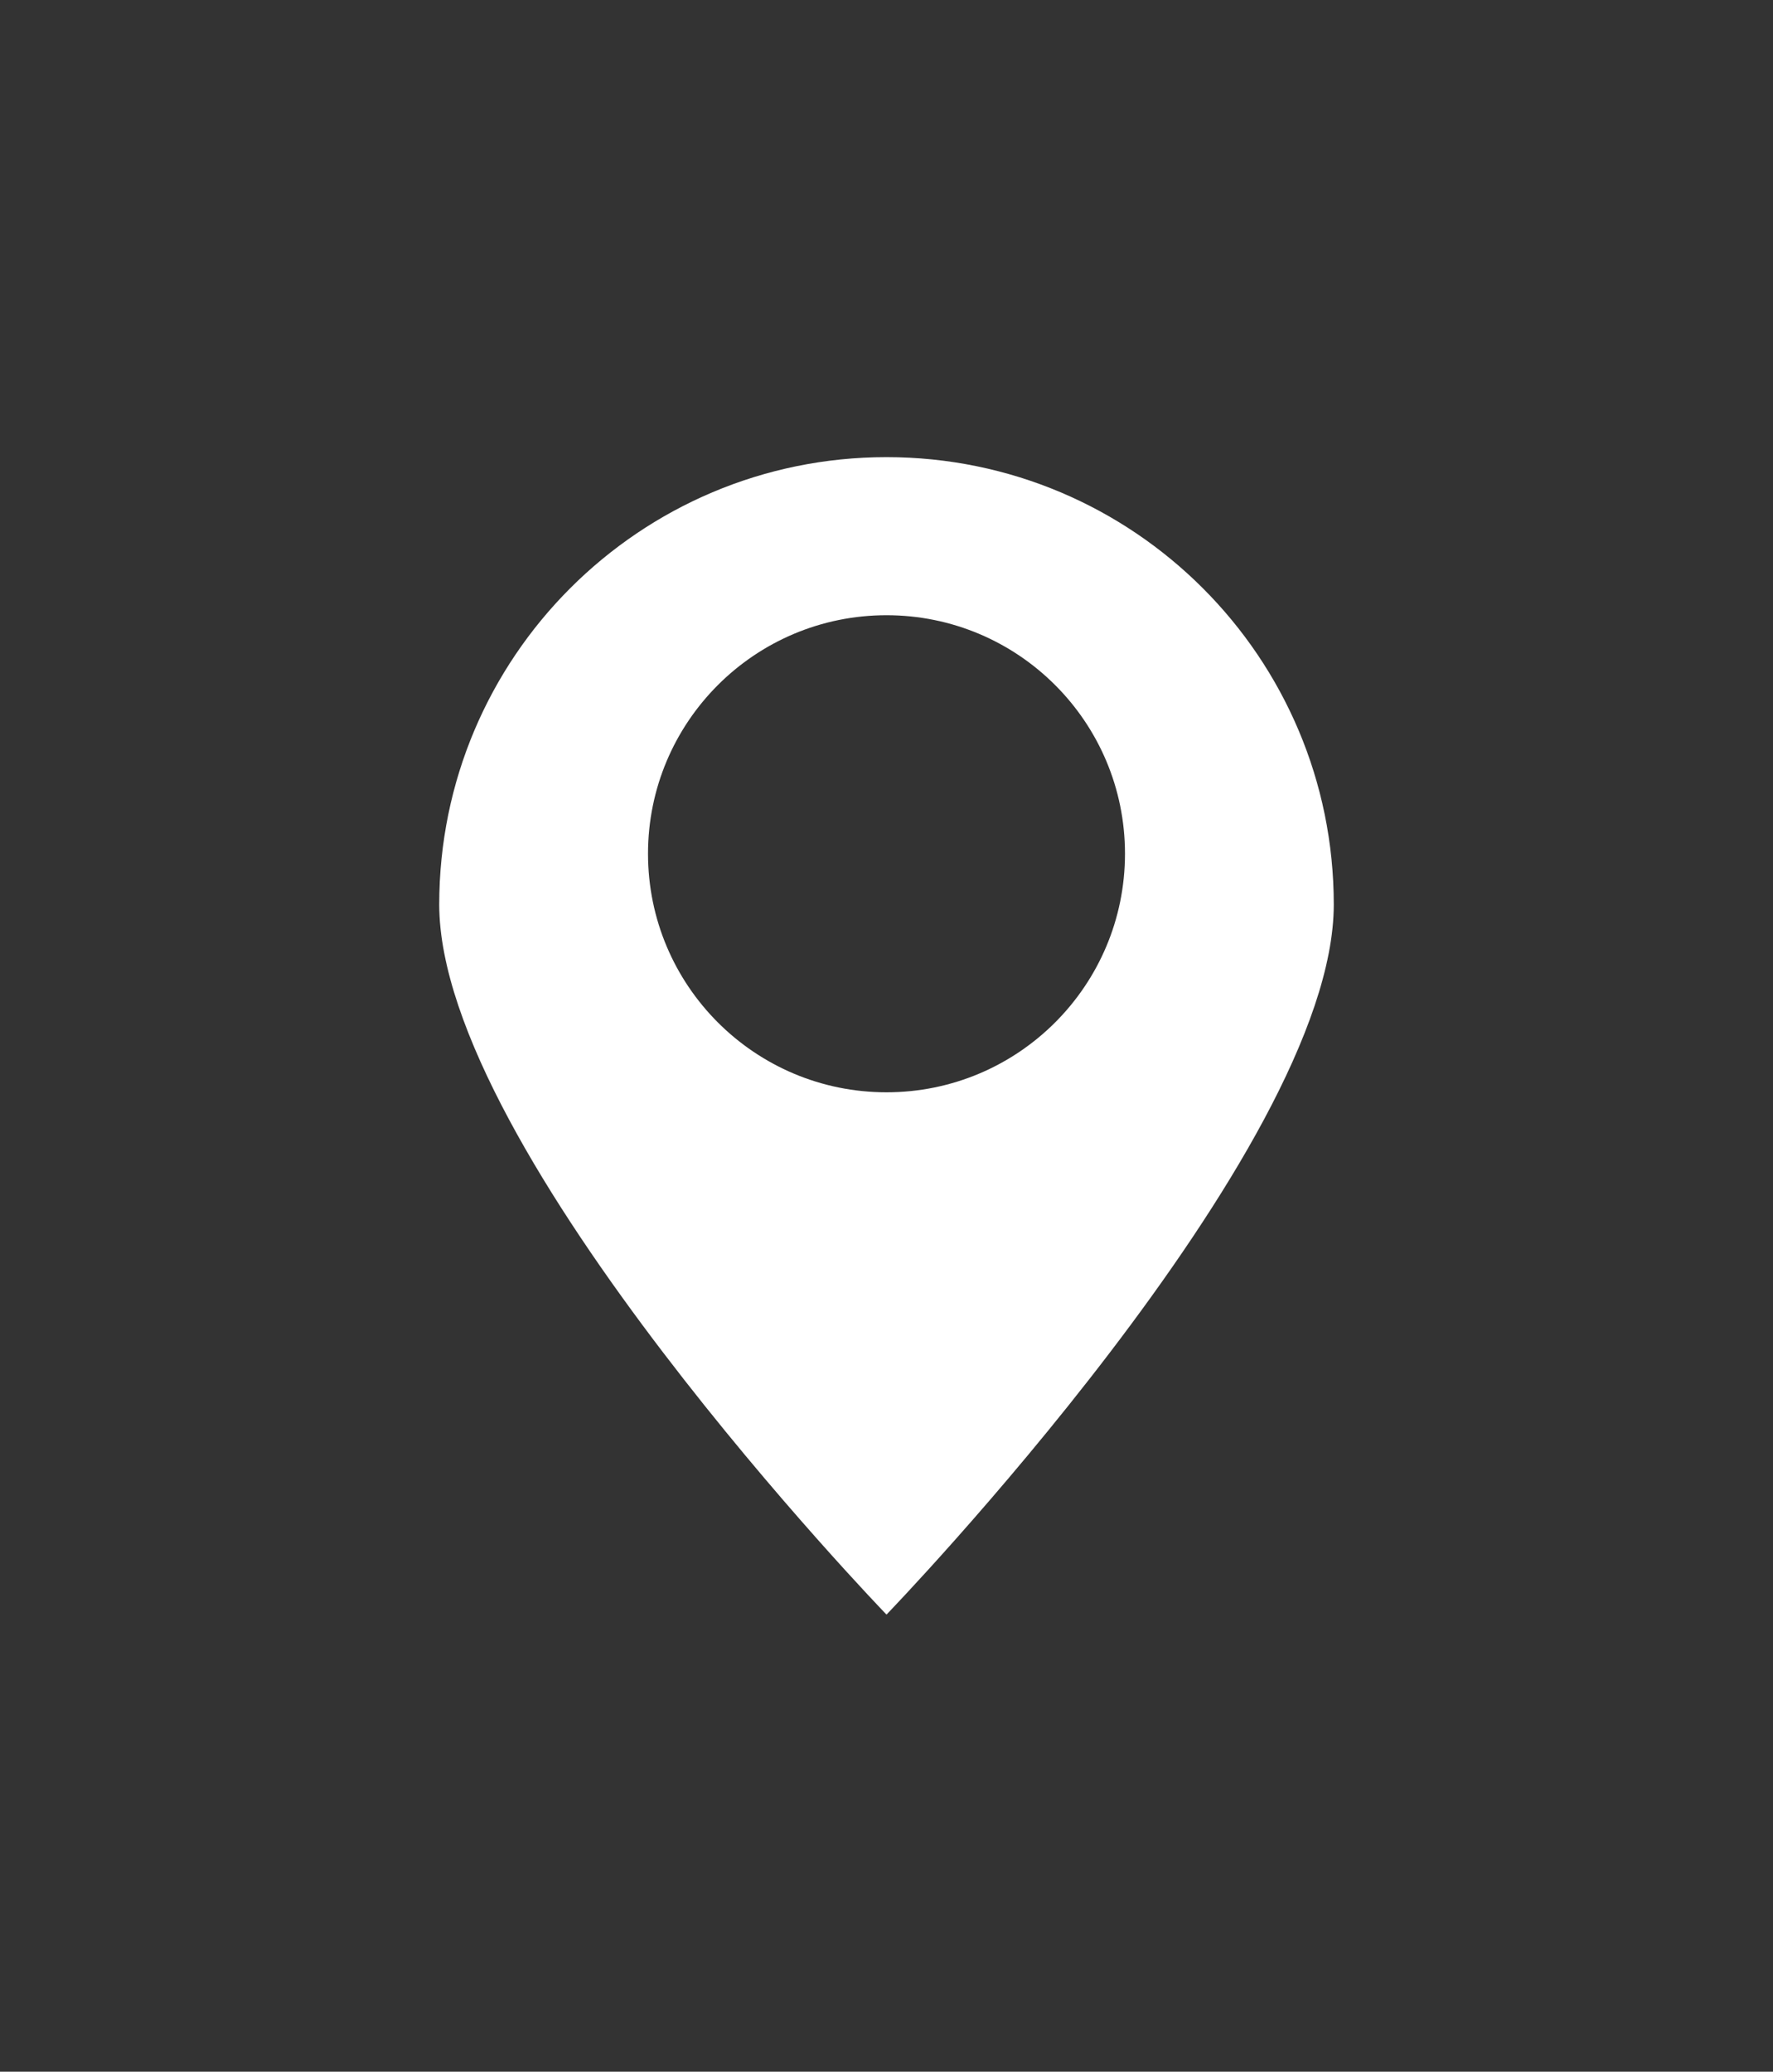 <?xml version="1.0" encoding="utf-8"?>
<!-- Generator: Adobe Illustrator 16.0.0, SVG Export Plug-In . SVG Version: 6.00 Build 0)  -->
<!DOCTYPE svg PUBLIC "-//W3C//DTD SVG 1.1//EN" "http://www.w3.org/Graphics/SVG/1.1/DTD/svg11.dtd">
<svg version="1.1" id="Capa_1" xmlns="http://www.w3.org/2000/svg" xmlns:xlink="http://www.w3.org/1999/xlink" x="0px" y="0px"
	 width="35.93px" height="41.975px" viewBox="0 0 35.93 41.975" enable-background="new 0 0 35.93 41.975" xml:space="preserve">
<rect x="0" y="0" width="35.93" height="41.975" fill="#333333" stroke="none"/>
<g>
	<path fill="#FFFFFF" d="M17.965,9.262c-5.005,0-9.064,4.059-9.064,9.064s9.064,14.387,9.064,14.387s9.064-9.381,9.064-14.387
		S22.972,9.262,17.965,9.262 M17.965,22.131c-2.67,0-4.833-2.164-4.833-4.834c0-2.668,2.163-4.832,4.833-4.832
		s4.833,2.164,4.833,4.832C22.798,19.967,20.635,22.131,17.965,22.131"/>
</g>
</svg>
